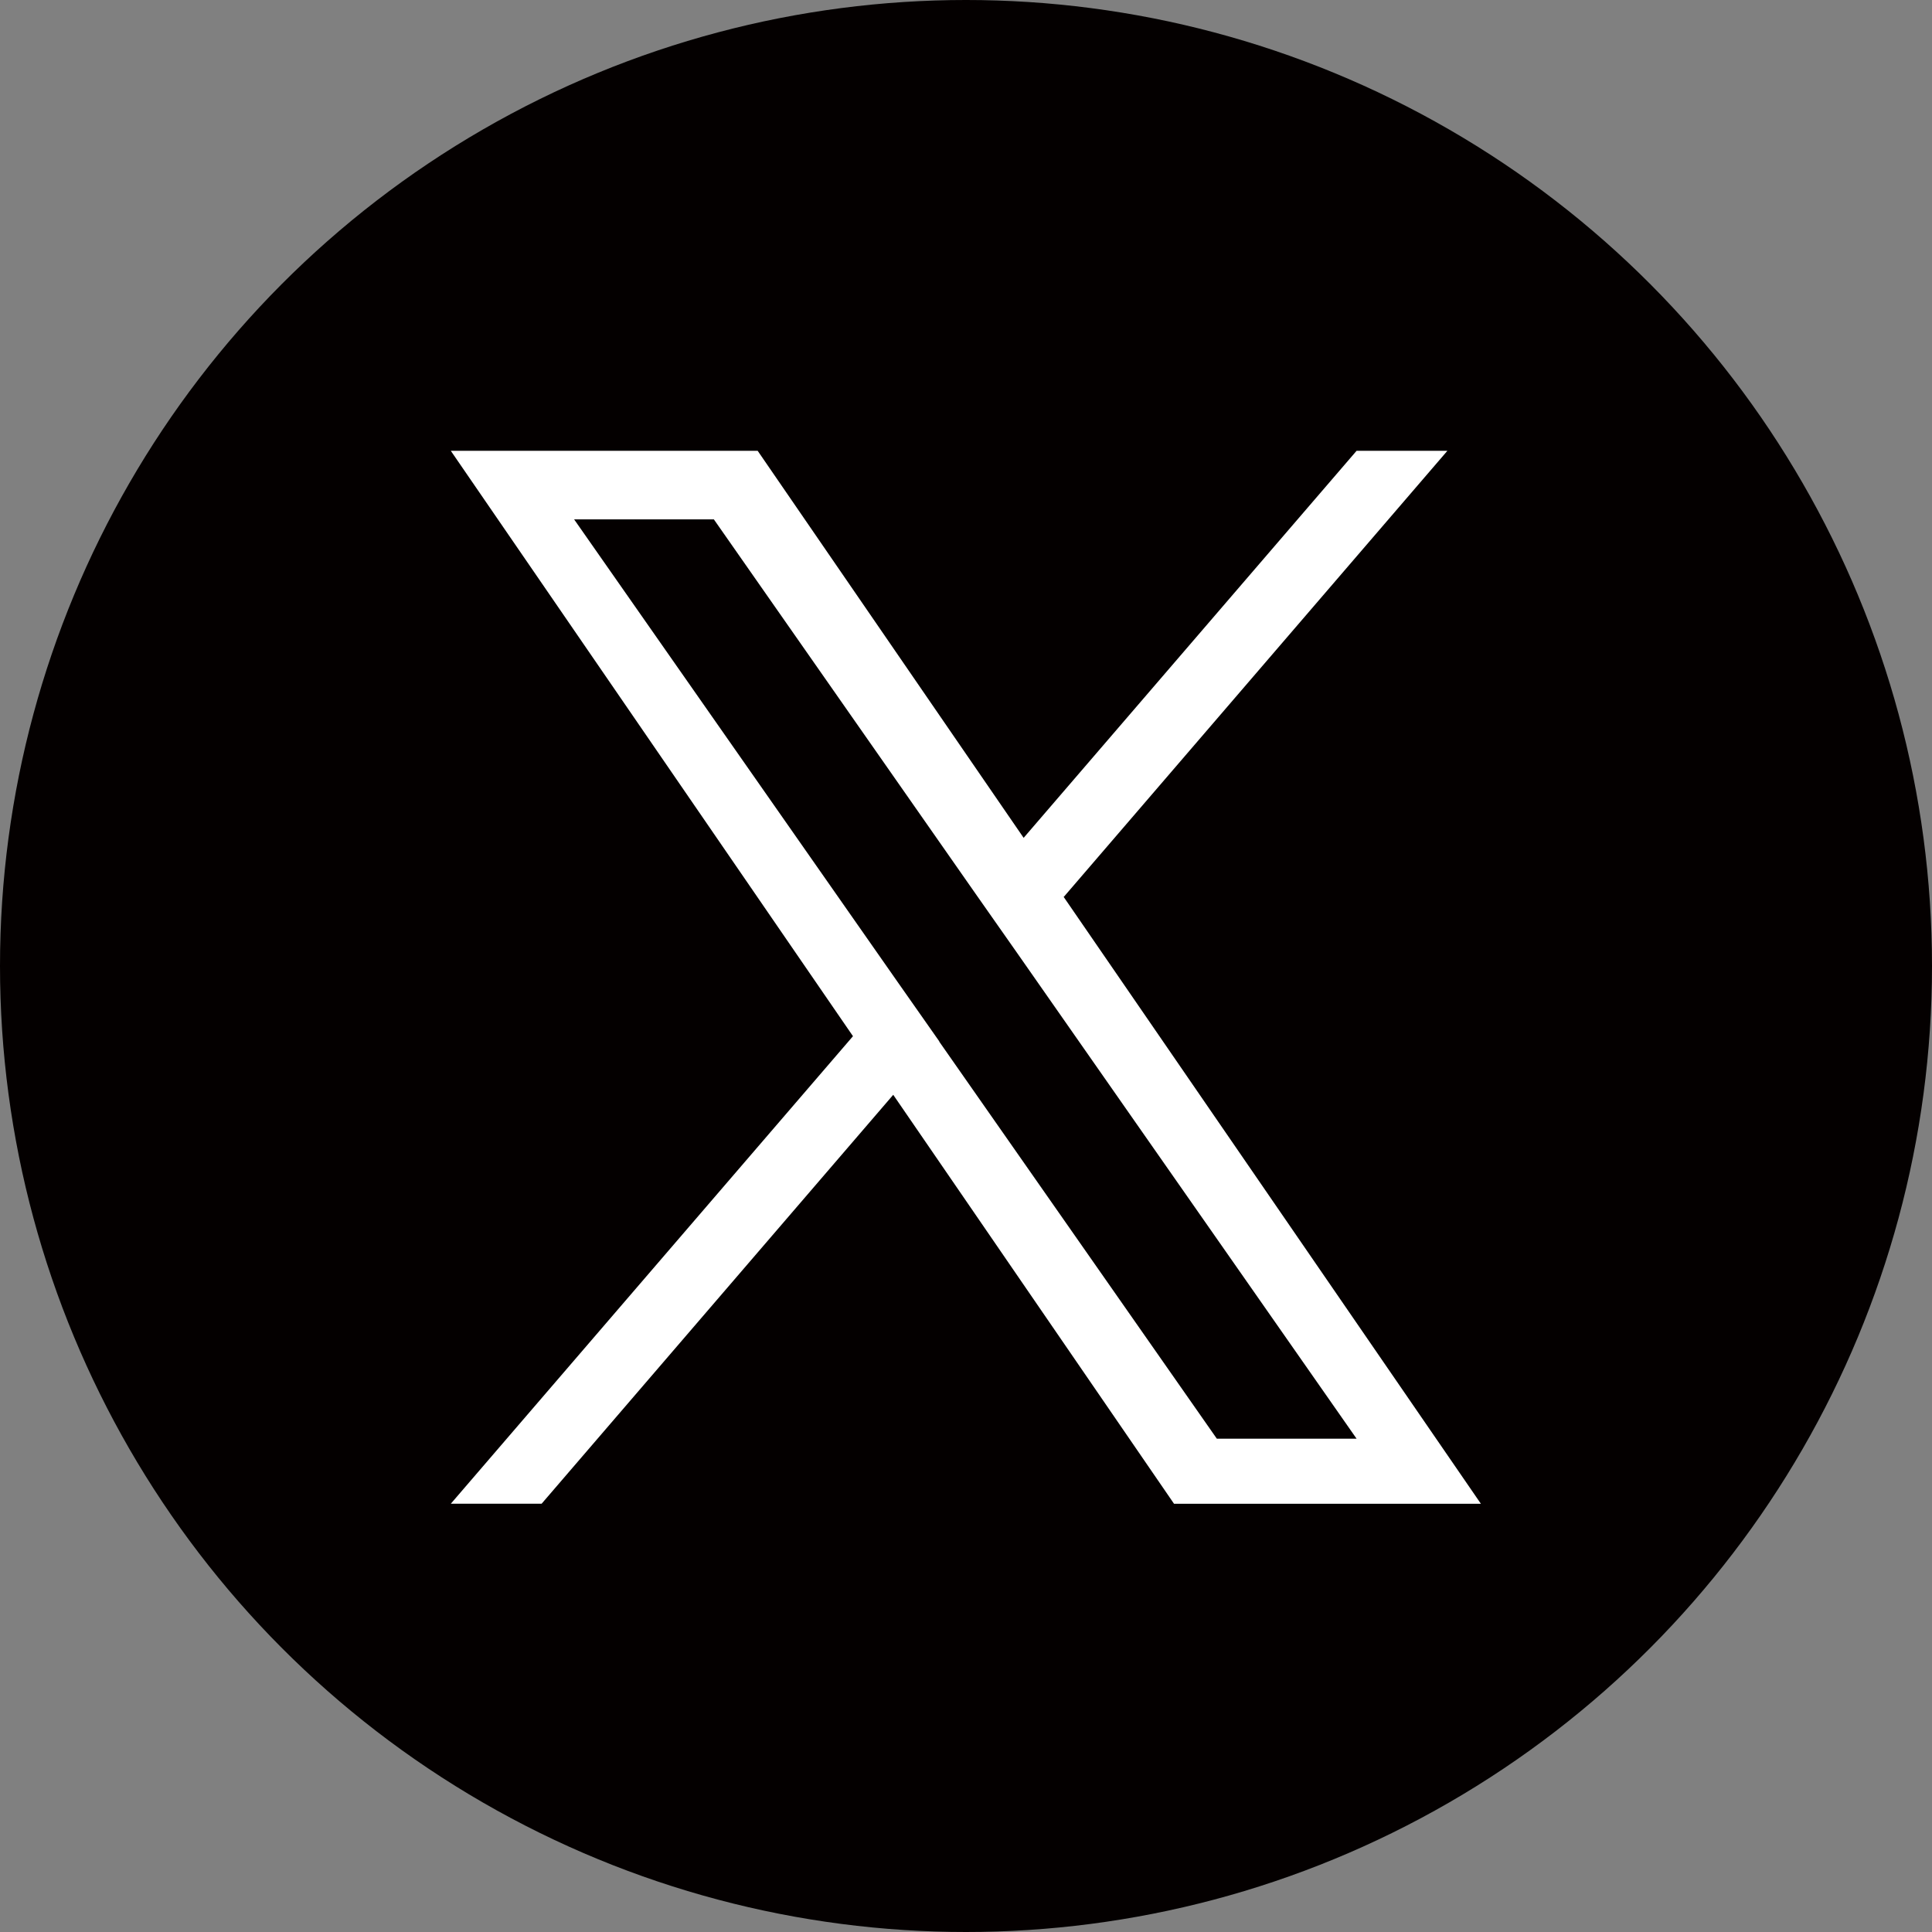<svg id="グループ_6671" data-name="グループ 6671" xmlns="http://www.w3.org/2000/svg" width="60" height="60" viewBox="0 0 60 60">
  <rect x="0" y="0" width="60" height="60" fill="#808080" stroke="none"/>
  <circle id="楕円形_55" data-name="楕円形 55" cx="30" cy="30" r="30" fill="#040000"/>
  <path id="パス_7669" data-name="パス 7669" d="M33.04,27.85,44.95,14H42.13L31.79,26.02,23.53,14H14L26.49,32.18,14,46.7h2.82L27.74,34l8.72,12.7h9.53L33.03,27.85h0Zm-3.87,4.49L27.9,30.53,17.83,16.13h4.34L30.3,27.76l1.27,1.81L42.13,44.68H37.79L29.17,32.35h0Z" fill="#fff"/>
</svg>
